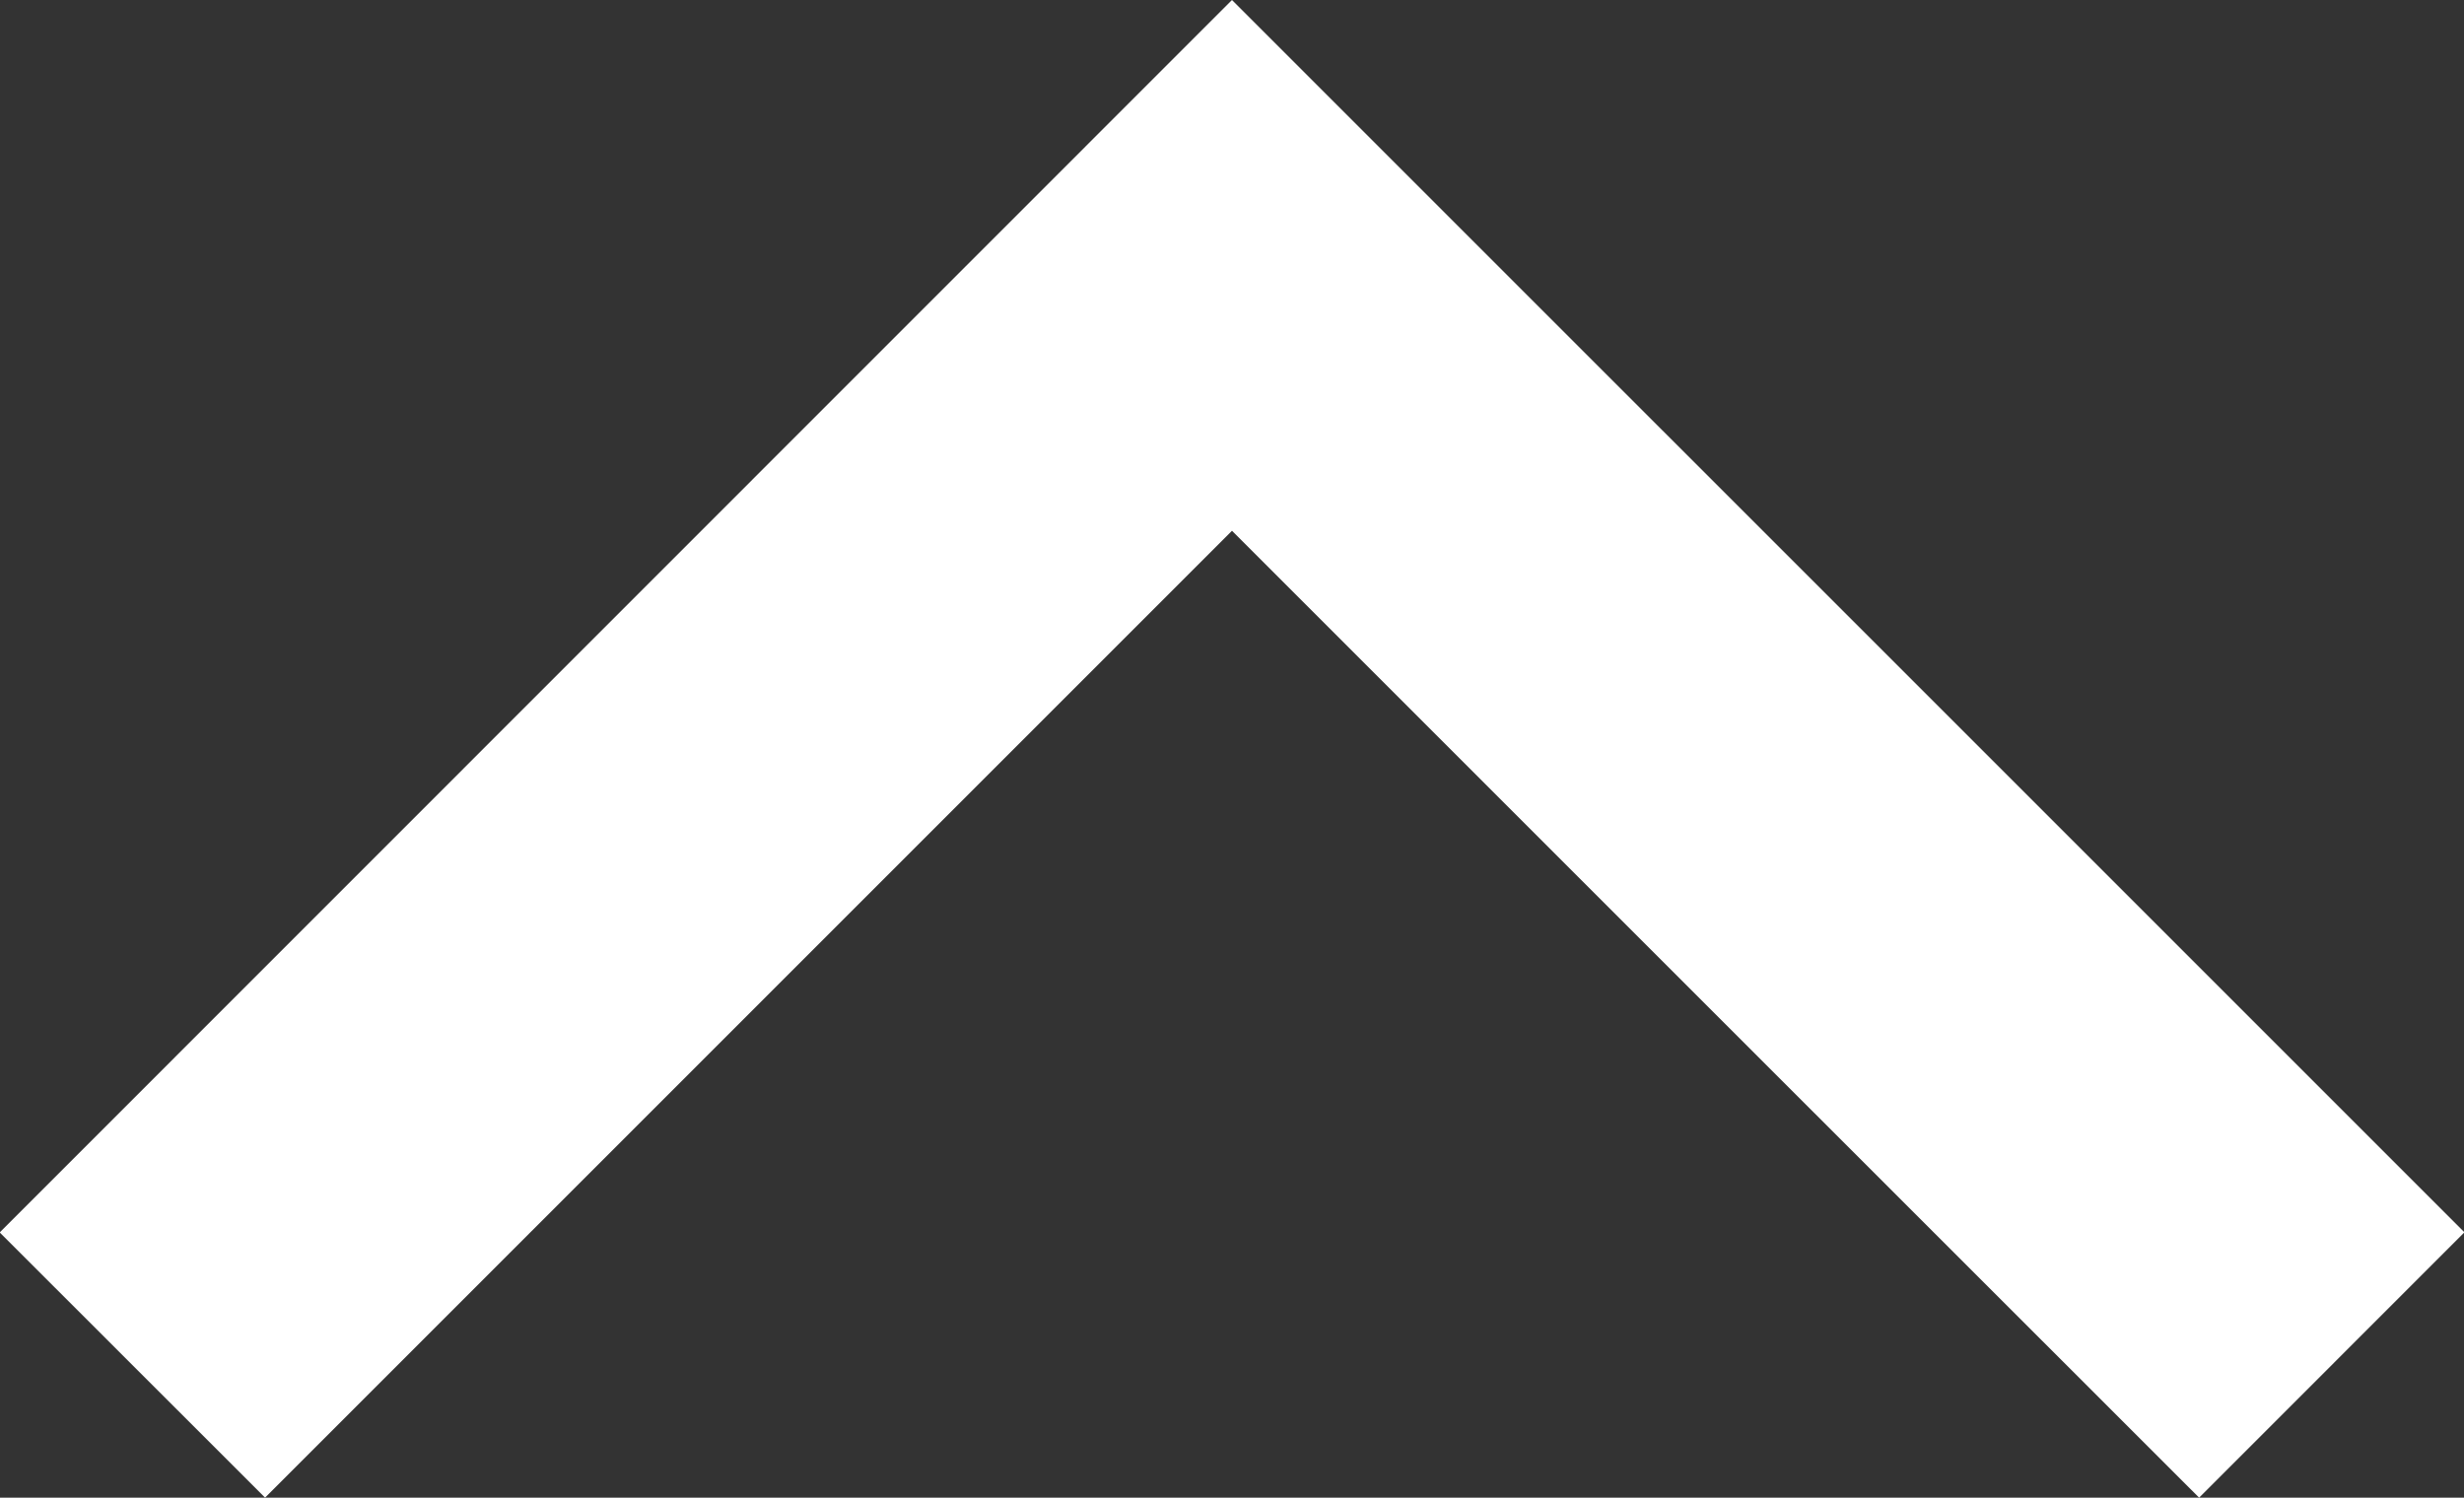 <svg id="Vrstva_1" data-name="Vrstva 1" xmlns="http://www.w3.org/2000/svg" viewBox="0 0 673.41 409.34"><rect x="0" y="0" width="673.41" height="409.34" fill="#333333" stroke="none"/><defs><style>.cls-1{fill:#fff;}</style></defs><title>arrow-up</title><path class="cls-1" d="M673.32,412l0,0L601,484.34,534.2,417.57,431.26,314.65l-94.58-94.58L72.42,484.33.05,412a.21.21,0,0,1,0-.3h0L263.92,147.77,336.68,75l94.58,94.58L534.2,272.5,673.3,411.6A.27.27,0,0,1,673.32,412Z" transform="translate(0.02 -75)"/></svg>